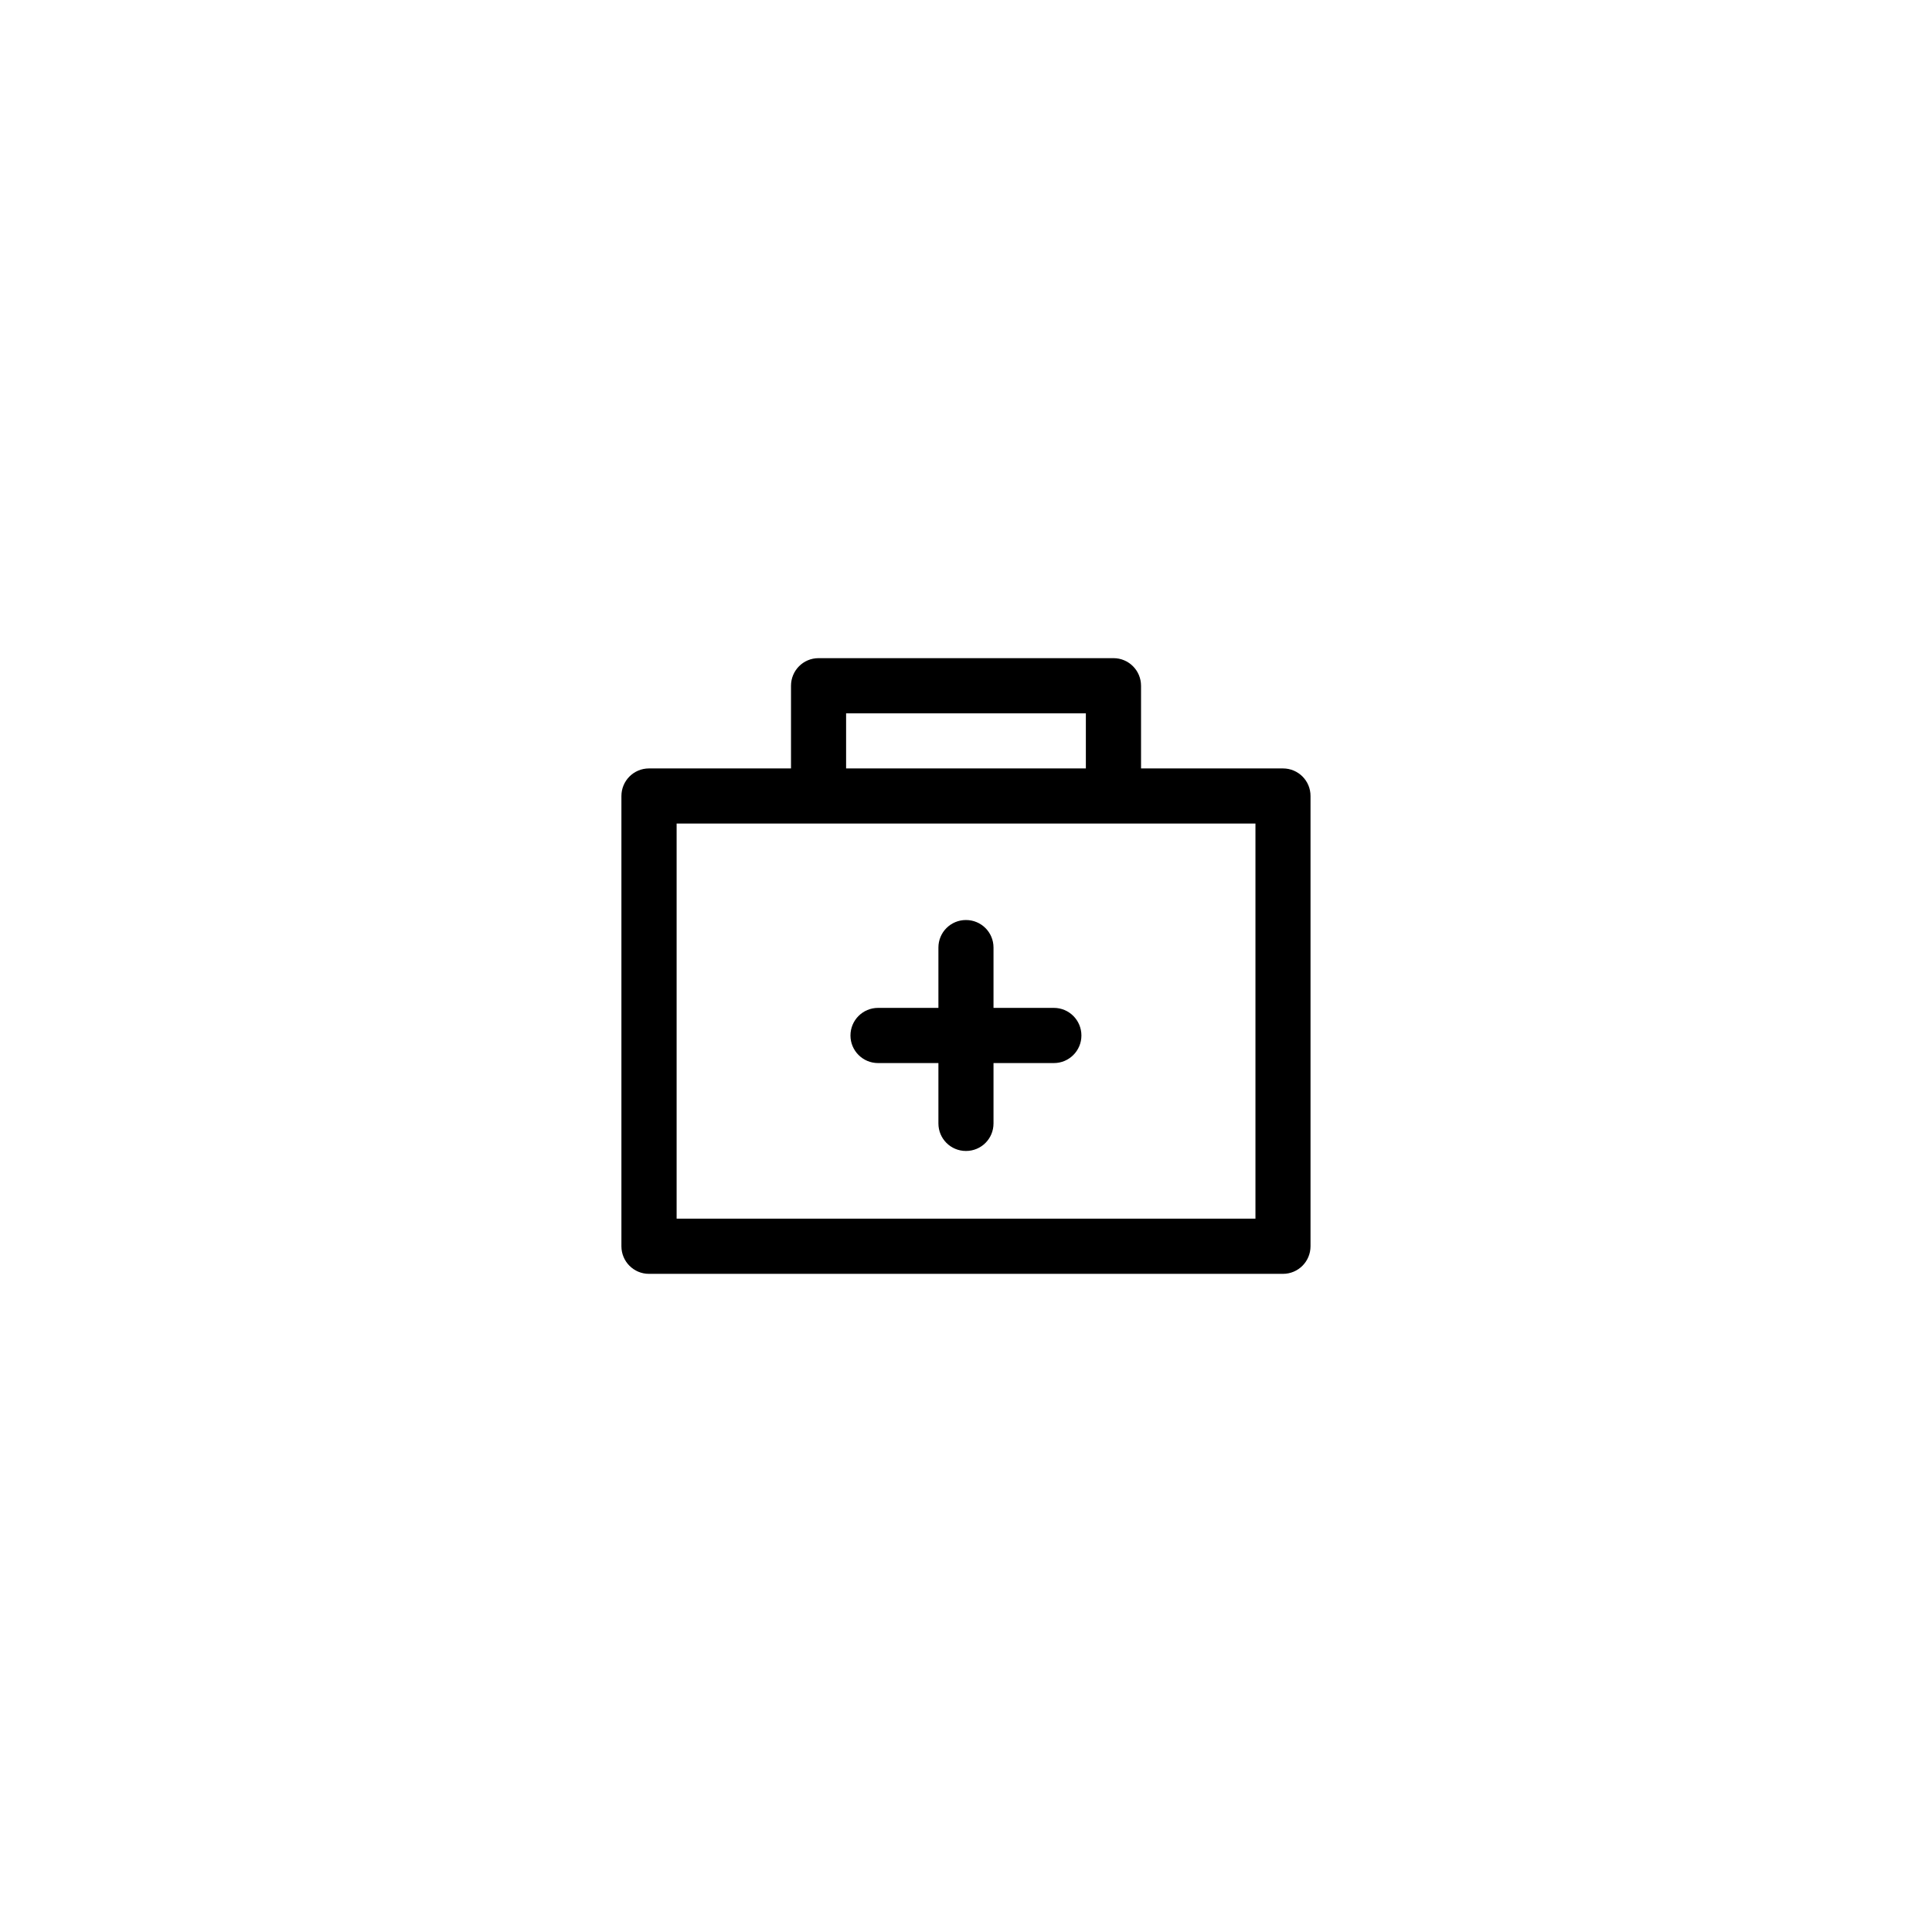 <?xml version="1.0" encoding="utf-8"?>
<!-- Generator: Adobe Illustrator 16.0.4, SVG Export Plug-In . SVG Version: 6.00 Build 0)  -->
<!DOCTYPE svg PUBLIC "-//W3C//DTD SVG 1.1//EN" "http://www.w3.org/Graphics/SVG/1.1/DTD/svg11.dtd">
<svg version="1.1" id="Layer_1" xmlns="http://www.w3.org/2000/svg" xmlns:xlink="http://www.w3.org/1999/xlink" x="0px" y="0px"
	 width="50px" height="50px" viewBox="0 0 50 50" enable-background="new 0 0 50 50" xml:space="preserve">
<g>
	<path d="M33.204,19.887H29.53v-2.139c0-0.395-0.318-0.715-0.713-0.715h-7.633c-0.396,0-0.713,0.32-0.713,0.715v2.139h-3.676
		c-0.395,0-0.713,0.32-0.713,0.715v11.65c0,0.395,0.318,0.715,0.713,0.715h16.407c0.396,0,0.714-0.32,0.714-0.715v-11.65
		C33.918,20.207,33.599,19.887,33.204,19.887z M21.897,18.461h6.205v1.426h-6.205V18.461z M32.491,31.539h-14.98V21.314h14.98
		V31.539z"/>
	<path d="M27.274,26.084h-1.562v-1.561c0-0.394-0.317-0.713-0.713-0.713s-0.713,0.319-0.713,0.713v1.561h-1.562
		c-0.395,0-0.714,0.32-0.714,0.715c0,0.393,0.319,0.713,0.714,0.713h1.562v1.562c0,0.395,0.317,0.713,0.713,0.713
		s0.713-0.317,0.713-0.713v-1.562h1.562c0.395,0,0.713-0.32,0.713-0.713C27.987,26.404,27.669,26.084,27.274,26.084z"/>
</g>
</svg>
